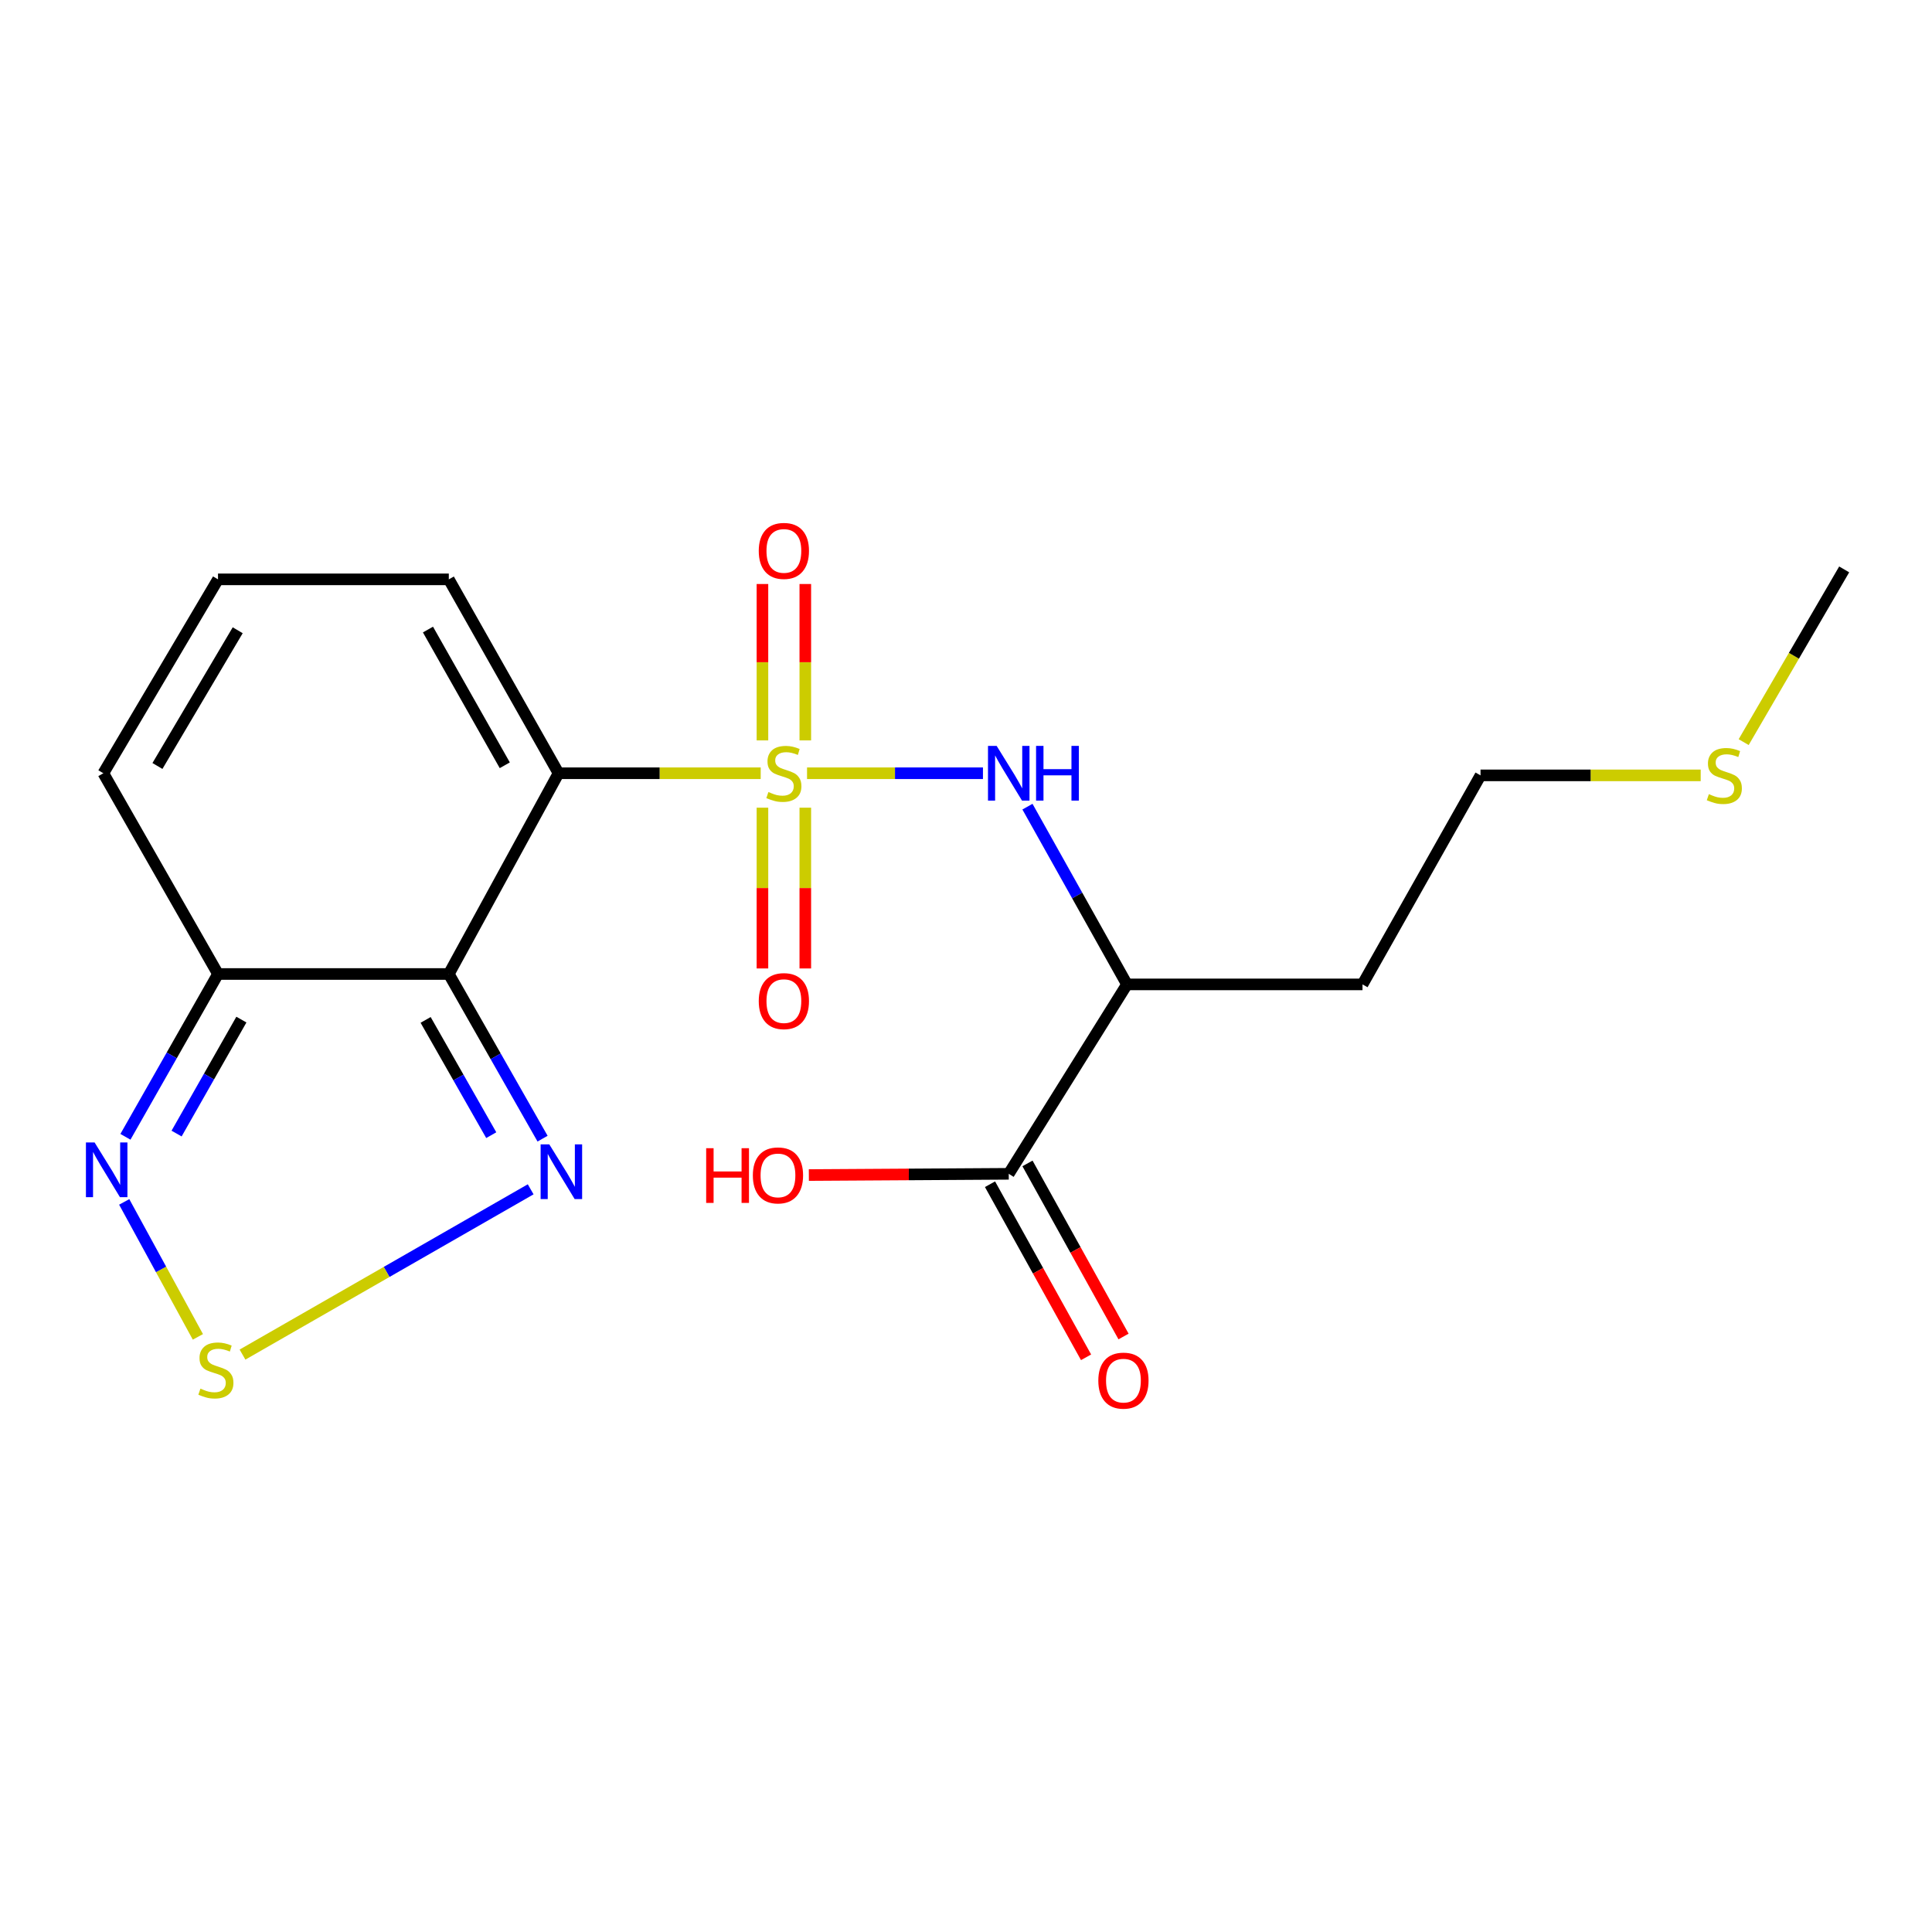 <?xml version='1.0' encoding='iso-8859-1'?>
<svg version='1.1' baseProfile='full'
              xmlns='http://www.w3.org/2000/svg'
                      xmlns:rdkit='http://www.rdkit.org/xml'
                      xmlns:xlink='http://www.w3.org/1999/xlink'
                  xml:space='preserve'
width='1000px' height='1000px' viewBox='0 0 1000 1000'>
<!-- END OF HEADER -->
<rect style='opacity:1.0;fill:#FFFFFF;stroke:none' width='1000' height='1000' x='0' y='0'> </rect>
<path class='bond-0' d='M 393.735,400.231 L 341.419,400.231' style='fill:none;fill-rule:evenodd;stroke:#CCCC00;stroke-width:6px;stroke-linecap:butt;stroke-linejoin:miter;stroke-opacity:1' />
<path class='bond-0' d='M 341.419,400.231 L 289.103,400.231' style='fill:none;fill-rule:evenodd;stroke:#000000;stroke-width:6px;stroke-linecap:butt;stroke-linejoin:miter;stroke-opacity:1' />
<path class='bond-2' d='M 417.721,400.231 L 463.248,400.231' style='fill:none;fill-rule:evenodd;stroke:#CCCC00;stroke-width:6px;stroke-linecap:butt;stroke-linejoin:miter;stroke-opacity:1' />
<path class='bond-2' d='M 463.248,400.231 L 508.775,400.231' style='fill:none;fill-rule:evenodd;stroke:#0000FF;stroke-width:6px;stroke-linecap:butt;stroke-linejoin:miter;stroke-opacity:1' />
<path class='bond-9' d='M 416.825,383.232 L 416.825,342.757' style='fill:none;fill-rule:evenodd;stroke:#CCCC00;stroke-width:6px;stroke-linecap:butt;stroke-linejoin:miter;stroke-opacity:1' />
<path class='bond-9' d='M 416.825,342.757 L 416.825,302.283' style='fill:none;fill-rule:evenodd;stroke:#FF0000;stroke-width:6px;stroke-linecap:butt;stroke-linejoin:miter;stroke-opacity:1' />
<path class='bond-9' d='M 394.638,383.232 L 394.638,342.757' style='fill:none;fill-rule:evenodd;stroke:#CCCC00;stroke-width:6px;stroke-linecap:butt;stroke-linejoin:miter;stroke-opacity:1' />
<path class='bond-9' d='M 394.638,342.757 L 394.638,302.283' style='fill:none;fill-rule:evenodd;stroke:#FF0000;stroke-width:6px;stroke-linecap:butt;stroke-linejoin:miter;stroke-opacity:1' />
<path class='bond-10' d='M 394.638,418.057 L 394.638,459.664' style='fill:none;fill-rule:evenodd;stroke:#CCCC00;stroke-width:6px;stroke-linecap:butt;stroke-linejoin:miter;stroke-opacity:1' />
<path class='bond-10' d='M 394.638,459.664 L 394.638,501.271' style='fill:none;fill-rule:evenodd;stroke:#FF0000;stroke-width:6px;stroke-linecap:butt;stroke-linejoin:miter;stroke-opacity:1' />
<path class='bond-10' d='M 416.825,418.057 L 416.825,459.664' style='fill:none;fill-rule:evenodd;stroke:#CCCC00;stroke-width:6px;stroke-linecap:butt;stroke-linejoin:miter;stroke-opacity:1' />
<path class='bond-10' d='M 416.825,459.664 L 416.825,501.271' style='fill:none;fill-rule:evenodd;stroke:#FF0000;stroke-width:6px;stroke-linecap:butt;stroke-linejoin:miter;stroke-opacity:1' />
<path class='bond-1' d='M 289.103,400.231 L 232.305,504.139' style='fill:none;fill-rule:evenodd;stroke:#000000;stroke-width:6px;stroke-linecap:butt;stroke-linejoin:miter;stroke-opacity:1' />
<path class='bond-11' d='M 289.103,400.231 L 232.305,299.873' style='fill:none;fill-rule:evenodd;stroke:#000000;stroke-width:6px;stroke-linecap:butt;stroke-linejoin:miter;stroke-opacity:1' />
<path class='bond-11' d='M 261.274,396.105 L 221.515,325.854' style='fill:none;fill-rule:evenodd;stroke:#000000;stroke-width:6px;stroke-linecap:butt;stroke-linejoin:miter;stroke-opacity:1' />
<path class='bond-3' d='M 232.305,504.139 L 256.568,546.752' style='fill:none;fill-rule:evenodd;stroke:#000000;stroke-width:6px;stroke-linecap:butt;stroke-linejoin:miter;stroke-opacity:1' />
<path class='bond-3' d='M 256.568,546.752 L 280.831,589.365' style='fill:none;fill-rule:evenodd;stroke:#0000FF;stroke-width:6px;stroke-linecap:butt;stroke-linejoin:miter;stroke-opacity:1' />
<path class='bond-3' d='M 220.303,527.901 L 237.287,557.73' style='fill:none;fill-rule:evenodd;stroke:#000000;stroke-width:6px;stroke-linecap:butt;stroke-linejoin:miter;stroke-opacity:1' />
<path class='bond-3' d='M 237.287,557.73 L 254.271,587.559' style='fill:none;fill-rule:evenodd;stroke:#0000FF;stroke-width:6px;stroke-linecap:butt;stroke-linejoin:miter;stroke-opacity:1' />
<path class='bond-5' d='M 232.305,504.139 L 112.841,504.139' style='fill:none;fill-rule:evenodd;stroke:#000000;stroke-width:6px;stroke-linecap:butt;stroke-linejoin:miter;stroke-opacity:1' />
<path class='bond-7' d='M 531.808,417.522 L 557.566,463.524' style='fill:none;fill-rule:evenodd;stroke:#0000FF;stroke-width:6px;stroke-linecap:butt;stroke-linejoin:miter;stroke-opacity:1' />
<path class='bond-7' d='M 557.566,463.524 L 583.324,509.525' style='fill:none;fill-rule:evenodd;stroke:#000000;stroke-width:6px;stroke-linecap:butt;stroke-linejoin:miter;stroke-opacity:1' />
<path class='bond-4' d='M 274.676,615.585 L 200.098,658.359' style='fill:none;fill-rule:evenodd;stroke:#0000FF;stroke-width:6px;stroke-linecap:butt;stroke-linejoin:miter;stroke-opacity:1' />
<path class='bond-4' d='M 200.098,658.359 L 125.52,701.133' style='fill:none;fill-rule:evenodd;stroke:#CCCC00;stroke-width:6px;stroke-linecap:butt;stroke-linejoin:miter;stroke-opacity:1' />
<path class='bond-21' d='M 102.426,691.964 L 83.359,657.035' style='fill:none;fill-rule:evenodd;stroke:#CCCC00;stroke-width:6px;stroke-linecap:butt;stroke-linejoin:miter;stroke-opacity:1' />
<path class='bond-21' d='M 83.359,657.035 L 64.292,622.106' style='fill:none;fill-rule:evenodd;stroke:#0000FF;stroke-width:6px;stroke-linecap:butt;stroke-linejoin:miter;stroke-opacity:1' />
<path class='bond-6' d='M 112.841,504.139 L 88.883,546.274' style='fill:none;fill-rule:evenodd;stroke:#000000;stroke-width:6px;stroke-linecap:butt;stroke-linejoin:miter;stroke-opacity:1' />
<path class='bond-6' d='M 88.883,546.274 L 64.926,588.408' style='fill:none;fill-rule:evenodd;stroke:#0000FF;stroke-width:6px;stroke-linecap:butt;stroke-linejoin:miter;stroke-opacity:1' />
<path class='bond-6' d='M 124.941,527.746 L 108.17,557.24' style='fill:none;fill-rule:evenodd;stroke:#000000;stroke-width:6px;stroke-linecap:butt;stroke-linejoin:miter;stroke-opacity:1' />
<path class='bond-6' d='M 108.17,557.24 L 91.4,586.735' style='fill:none;fill-rule:evenodd;stroke:#0000FF;stroke-width:6px;stroke-linecap:butt;stroke-linejoin:miter;stroke-opacity:1' />
<path class='bond-20' d='M 112.841,504.139 L 53.492,400.231' style='fill:none;fill-rule:evenodd;stroke:#000000;stroke-width:6px;stroke-linecap:butt;stroke-linejoin:miter;stroke-opacity:1' />
<path class='bond-8' d='M 583.324,509.525 L 522.125,607.566' style='fill:none;fill-rule:evenodd;stroke:#000000;stroke-width:6px;stroke-linecap:butt;stroke-linejoin:miter;stroke-opacity:1' />
<path class='bond-15' d='M 583.324,509.525 L 705.228,509.525' style='fill:none;fill-rule:evenodd;stroke:#000000;stroke-width:6px;stroke-linecap:butt;stroke-linejoin:miter;stroke-opacity:1' />
<path class='bond-14' d='M 512.426,612.949 L 537.284,657.742' style='fill:none;fill-rule:evenodd;stroke:#000000;stroke-width:6px;stroke-linecap:butt;stroke-linejoin:miter;stroke-opacity:1' />
<path class='bond-14' d='M 537.284,657.742 L 562.143,702.536' style='fill:none;fill-rule:evenodd;stroke:#FF0000;stroke-width:6px;stroke-linecap:butt;stroke-linejoin:miter;stroke-opacity:1' />
<path class='bond-14' d='M 531.825,602.183 L 556.684,646.976' style='fill:none;fill-rule:evenodd;stroke:#000000;stroke-width:6px;stroke-linecap:butt;stroke-linejoin:miter;stroke-opacity:1' />
<path class='bond-14' d='M 556.684,646.976 L 581.543,691.77' style='fill:none;fill-rule:evenodd;stroke:#FF0000;stroke-width:6px;stroke-linecap:butt;stroke-linejoin:miter;stroke-opacity:1' />
<path class='bond-16' d='M 522.125,607.566 L 470.393,607.886' style='fill:none;fill-rule:evenodd;stroke:#000000;stroke-width:6px;stroke-linecap:butt;stroke-linejoin:miter;stroke-opacity:1' />
<path class='bond-16' d='M 470.393,607.886 L 418.661,608.207' style='fill:none;fill-rule:evenodd;stroke:#FF0000;stroke-width:6px;stroke-linecap:butt;stroke-linejoin:miter;stroke-opacity:1' />
<path class='bond-12' d='M 232.305,299.873 L 112.841,299.873' style='fill:none;fill-rule:evenodd;stroke:#000000;stroke-width:6px;stroke-linecap:butt;stroke-linejoin:miter;stroke-opacity:1' />
<path class='bond-13' d='M 112.841,299.873 L 53.492,400.231' style='fill:none;fill-rule:evenodd;stroke:#000000;stroke-width:6px;stroke-linecap:butt;stroke-linejoin:miter;stroke-opacity:1' />
<path class='bond-13' d='M 123.036,326.22 L 81.491,396.471' style='fill:none;fill-rule:evenodd;stroke:#000000;stroke-width:6px;stroke-linecap:butt;stroke-linejoin:miter;stroke-opacity:1' />
<path class='bond-18' d='M 705.228,509.525 L 766.315,401.328' style='fill:none;fill-rule:evenodd;stroke:#000000;stroke-width:6px;stroke-linecap:butt;stroke-linejoin:miter;stroke-opacity:1' />
<path class='bond-17' d='M 880.274,401.328 L 823.295,401.328' style='fill:none;fill-rule:evenodd;stroke:#CCCC00;stroke-width:6px;stroke-linecap:butt;stroke-linejoin:miter;stroke-opacity:1' />
<path class='bond-17' d='M 823.295,401.328 L 766.315,401.328' style='fill:none;fill-rule:evenodd;stroke:#000000;stroke-width:6px;stroke-linecap:butt;stroke-linejoin:miter;stroke-opacity:1' />
<path class='bond-19' d='M 902.52,384.124 L 928.533,339.422' style='fill:none;fill-rule:evenodd;stroke:#CCCC00;stroke-width:6px;stroke-linecap:butt;stroke-linejoin:miter;stroke-opacity:1' />
<path class='bond-19' d='M 928.533,339.422 L 954.545,294.72' style='fill:none;fill-rule:evenodd;stroke:#000000;stroke-width:6px;stroke-linecap:butt;stroke-linejoin:miter;stroke-opacity:1' />
<path  class='atom-0' d='M 397.731 409.951
Q 398.051 410.071, 399.371 410.631
Q 400.691 411.191, 402.131 411.551
Q 403.611 411.871, 405.051 411.871
Q 407.731 411.871, 409.291 410.591
Q 410.851 409.271, 410.851 406.991
Q 410.851 405.431, 410.051 404.471
Q 409.291 403.511, 408.091 402.991
Q 406.891 402.471, 404.891 401.871
Q 402.371 401.111, 400.851 400.391
Q 399.371 399.671, 398.291 398.151
Q 397.251 396.631, 397.251 394.071
Q 397.251 390.511, 399.651 388.311
Q 402.091 386.111, 406.891 386.111
Q 410.171 386.111, 413.891 387.671
L 412.971 390.751
Q 409.571 389.351, 407.011 389.351
Q 404.251 389.351, 402.731 390.511
Q 401.211 391.631, 401.251 393.591
Q 401.251 395.111, 402.011 396.031
Q 402.811 396.951, 403.931 397.471
Q 405.091 397.991, 407.011 398.591
Q 409.571 399.391, 411.091 400.191
Q 412.611 400.991, 413.691 402.631
Q 414.811 404.231, 414.811 406.991
Q 414.811 410.911, 412.171 413.031
Q 409.571 415.111, 405.211 415.111
Q 402.691 415.111, 400.771 414.551
Q 398.891 414.031, 396.651 413.111
L 397.731 409.951
' fill='#CCCC00'/>
<path  class='atom-3' d='M 515.865 386.071
L 525.145 401.071
Q 526.065 402.551, 527.545 405.231
Q 529.025 407.911, 529.105 408.071
L 529.105 386.071
L 532.865 386.071
L 532.865 414.391
L 528.985 414.391
L 519.025 397.991
Q 517.865 396.071, 516.625 393.871
Q 515.425 391.671, 515.065 390.991
L 515.065 414.391
L 511.385 414.391
L 511.385 386.071
L 515.865 386.071
' fill='#0000FF'/>
<path  class='atom-3' d='M 536.265 386.071
L 540.105 386.071
L 540.105 398.111
L 554.585 398.111
L 554.585 386.071
L 558.425 386.071
L 558.425 414.391
L 554.585 414.391
L 554.585 401.311
L 540.105 401.311
L 540.105 414.391
L 536.265 414.391
L 536.265 386.071
' fill='#0000FF'/>
<path  class='atom-4' d='M 284.31 592.309
L 293.59 607.309
Q 294.51 608.789, 295.99 611.469
Q 297.47 614.149, 297.55 614.309
L 297.55 592.309
L 301.31 592.309
L 301.31 620.629
L 297.43 620.629
L 287.47 604.229
Q 286.31 602.309, 285.07 600.109
Q 283.87 597.909, 283.51 597.229
L 283.51 620.629
L 279.83 620.629
L 279.83 592.309
L 284.31 592.309
' fill='#0000FF'/>
<path  class='atom-5' d='M 103.744 718.754
Q 104.064 718.874, 105.384 719.434
Q 106.704 719.994, 108.144 720.354
Q 109.624 720.674, 111.064 720.674
Q 113.744 720.674, 115.304 719.394
Q 116.864 718.074, 116.864 715.794
Q 116.864 714.234, 116.064 713.274
Q 115.304 712.314, 114.104 711.794
Q 112.904 711.274, 110.904 710.674
Q 108.384 709.914, 106.864 709.194
Q 105.384 708.474, 104.304 706.954
Q 103.264 705.434, 103.264 702.874
Q 103.264 699.314, 105.664 697.114
Q 108.104 694.914, 112.904 694.914
Q 116.184 694.914, 119.904 696.474
L 118.984 699.554
Q 115.584 698.154, 113.024 698.154
Q 110.264 698.154, 108.744 699.314
Q 107.224 700.434, 107.264 702.394
Q 107.264 703.914, 108.024 704.834
Q 108.824 705.754, 109.944 706.274
Q 111.104 706.794, 113.024 707.394
Q 115.584 708.194, 117.104 708.994
Q 118.624 709.794, 119.704 711.434
Q 120.824 713.034, 120.824 715.794
Q 120.824 719.714, 118.184 721.834
Q 115.584 723.914, 111.224 723.914
Q 108.704 723.914, 106.784 723.354
Q 104.904 722.834, 102.664 721.914
L 103.744 718.754
' fill='#CCCC00'/>
<path  class='atom-7' d='M 48.957 591.323
L 58.237 606.323
Q 59.157 607.803, 60.637 610.483
Q 62.117 613.163, 62.197 613.323
L 62.197 591.323
L 65.957 591.323
L 65.957 619.643
L 62.077 619.643
L 52.117 603.243
Q 50.957 601.323, 49.717 599.123
Q 48.517 596.923, 48.157 596.243
L 48.157 619.643
L 44.477 619.643
L 44.477 591.323
L 48.957 591.323
' fill='#0000FF'/>
<path  class='atom-10' d='M 392.731 285.149
Q 392.731 278.349, 396.091 274.549
Q 399.451 270.749, 405.731 270.749
Q 412.011 270.749, 415.371 274.549
Q 418.731 278.349, 418.731 285.149
Q 418.731 292.029, 415.331 295.949
Q 411.931 299.829, 405.731 299.829
Q 399.491 299.829, 396.091 295.949
Q 392.731 292.069, 392.731 285.149
M 405.731 296.629
Q 410.051 296.629, 412.371 293.749
Q 414.731 290.829, 414.731 285.149
Q 414.731 279.589, 412.371 276.789
Q 410.051 273.949, 405.731 273.949
Q 401.411 273.949, 399.051 276.749
Q 396.731 279.549, 396.731 285.149
Q 396.731 290.869, 399.051 293.749
Q 401.411 296.629, 405.731 296.629
' fill='#FF0000'/>
<path  class='atom-11' d='M 392.731 518.172
Q 392.731 511.372, 396.091 507.572
Q 399.451 503.772, 405.731 503.772
Q 412.011 503.772, 415.371 507.572
Q 418.731 511.372, 418.731 518.172
Q 418.731 525.052, 415.331 528.972
Q 411.931 532.852, 405.731 532.852
Q 399.491 532.852, 396.091 528.972
Q 392.731 525.092, 392.731 518.172
M 405.731 529.652
Q 410.051 529.652, 412.371 526.772
Q 414.731 523.852, 414.731 518.172
Q 414.731 512.612, 412.371 509.812
Q 410.051 506.972, 405.731 506.972
Q 401.411 506.972, 399.051 509.772
Q 396.731 512.572, 396.731 518.172
Q 396.731 523.892, 399.051 526.772
Q 401.411 529.652, 405.731 529.652
' fill='#FF0000'/>
<path  class='atom-15' d='M 568.487 714.611
Q 568.487 707.811, 571.847 704.011
Q 575.207 700.211, 581.487 700.211
Q 587.767 700.211, 591.127 704.011
Q 594.487 707.811, 594.487 714.611
Q 594.487 721.491, 591.087 725.411
Q 587.687 729.291, 581.487 729.291
Q 575.247 729.291, 571.847 725.411
Q 568.487 721.531, 568.487 714.611
M 581.487 726.091
Q 585.807 726.091, 588.127 723.211
Q 590.487 720.291, 590.487 714.611
Q 590.487 709.051, 588.127 706.251
Q 585.807 703.411, 581.487 703.411
Q 577.167 703.411, 574.807 706.211
Q 572.487 709.011, 572.487 714.611
Q 572.487 720.331, 574.807 723.211
Q 577.167 726.091, 581.487 726.091
' fill='#FF0000'/>
<path  class='atom-17' d='M 365.514 594.306
L 369.354 594.306
L 369.354 606.346
L 383.834 606.346
L 383.834 594.306
L 387.674 594.306
L 387.674 622.626
L 383.834 622.626
L 383.834 609.546
L 369.354 609.546
L 369.354 622.626
L 365.514 622.626
L 365.514 594.306
' fill='#FF0000'/>
<path  class='atom-17' d='M 389.674 608.386
Q 389.674 601.586, 393.034 597.786
Q 396.394 593.986, 402.674 593.986
Q 408.954 593.986, 412.314 597.786
Q 415.674 601.586, 415.674 608.386
Q 415.674 615.266, 412.274 619.186
Q 408.874 623.066, 402.674 623.066
Q 396.434 623.066, 393.034 619.186
Q 389.674 615.306, 389.674 608.386
M 402.674 619.866
Q 406.994 619.866, 409.314 616.986
Q 411.674 614.066, 411.674 608.386
Q 411.674 602.826, 409.314 600.026
Q 406.994 597.186, 402.674 597.186
Q 398.354 597.186, 395.994 599.986
Q 393.674 602.786, 393.674 608.386
Q 393.674 614.106, 395.994 616.986
Q 398.354 619.866, 402.674 619.866
' fill='#FF0000'/>
<path  class='atom-18' d='M 884.509 411.048
Q 884.829 411.168, 886.149 411.728
Q 887.469 412.288, 888.909 412.648
Q 890.389 412.968, 891.829 412.968
Q 894.509 412.968, 896.069 411.688
Q 897.629 410.368, 897.629 408.088
Q 897.629 406.528, 896.829 405.568
Q 896.069 404.608, 894.869 404.088
Q 893.669 403.568, 891.669 402.968
Q 889.149 402.208, 887.629 401.488
Q 886.149 400.768, 885.069 399.248
Q 884.029 397.728, 884.029 395.168
Q 884.029 391.608, 886.429 389.408
Q 888.869 387.208, 893.669 387.208
Q 896.949 387.208, 900.669 388.768
L 899.749 391.848
Q 896.349 390.448, 893.789 390.448
Q 891.029 390.448, 889.509 391.608
Q 887.989 392.728, 888.029 394.688
Q 888.029 396.208, 888.789 397.128
Q 889.589 398.048, 890.709 398.568
Q 891.869 399.088, 893.789 399.688
Q 896.349 400.488, 897.869 401.288
Q 899.389 402.088, 900.469 403.728
Q 901.589 405.328, 901.589 408.088
Q 901.589 412.008, 898.949 414.128
Q 896.349 416.208, 891.989 416.208
Q 889.469 416.208, 887.549 415.648
Q 885.669 415.128, 883.429 414.208
L 884.509 411.048
' fill='#CCCC00'/>
</svg>
